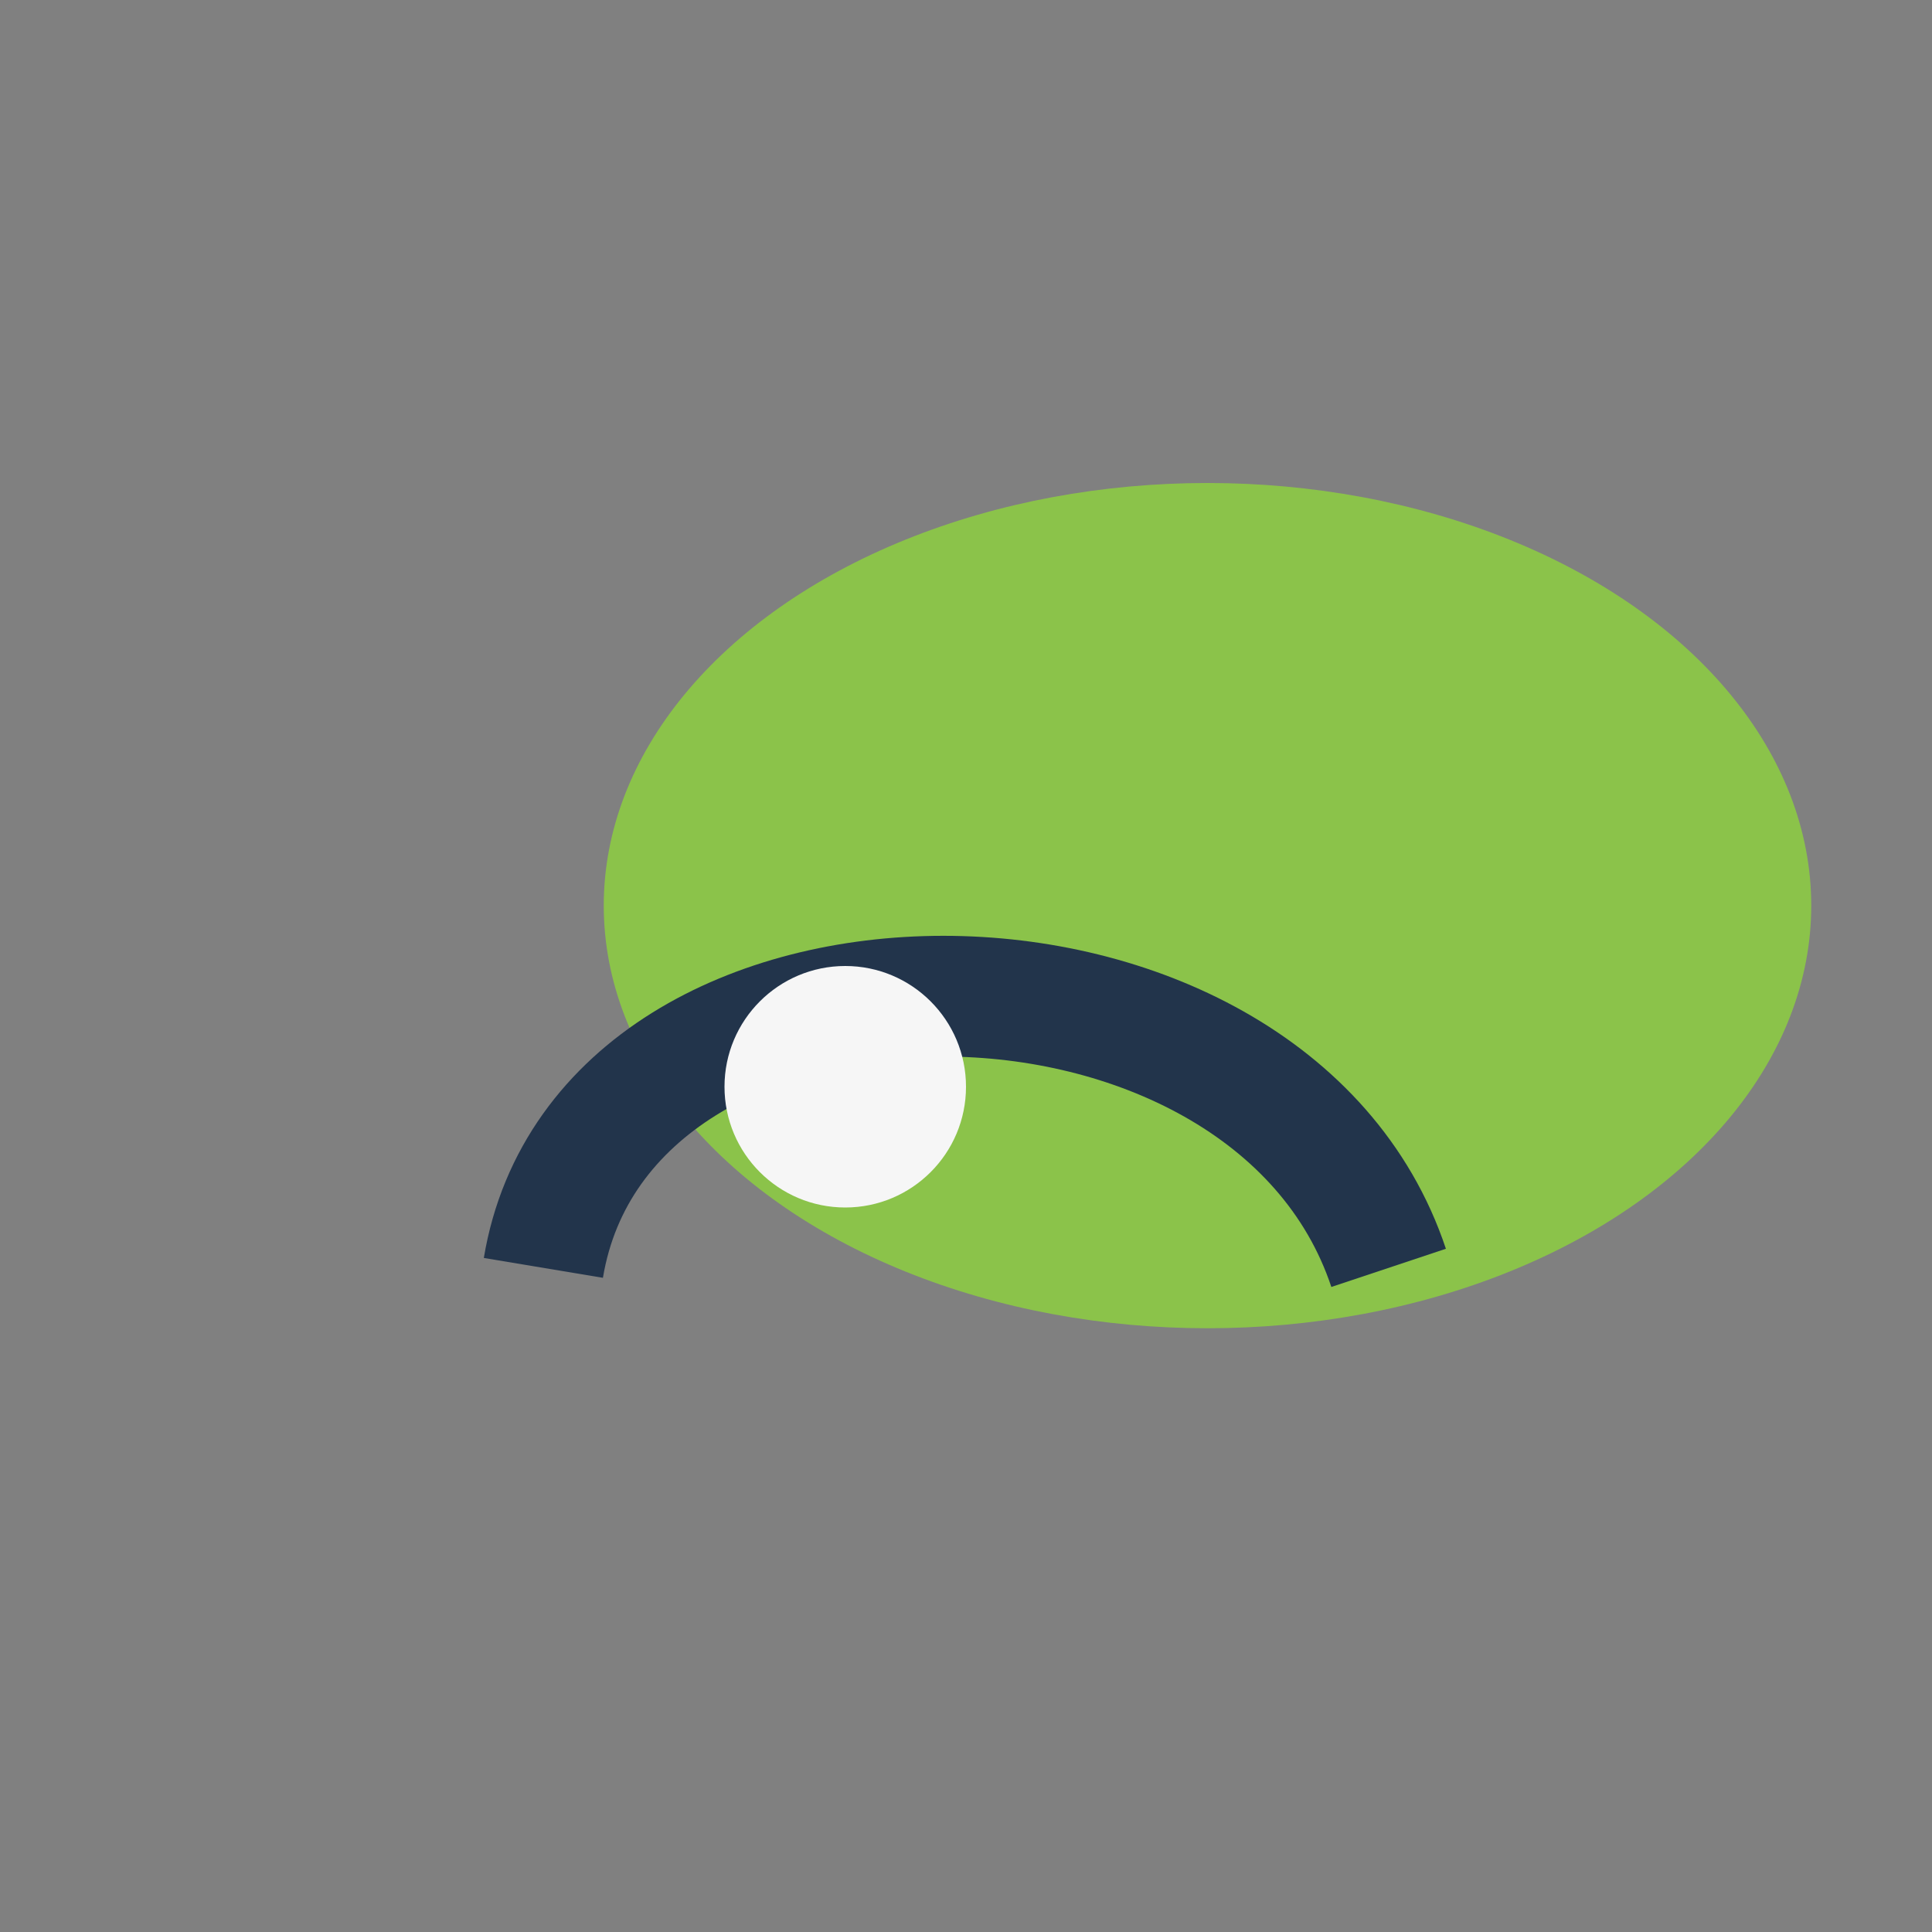 <?xml version="1.0" encoding="UTF-8"?>
<svg xmlns="http://www.w3.org/2000/svg" width="32" height="32" viewBox="0 0 32 32"><rect x="0" y="0" width="32" height="32" fill="#808080" stroke="none"/><ellipse cx="20" cy="15" rx="10" ry="7" fill="#8BC34A"/><path d="M9 21c1-6 12-6 14 0" fill="none" stroke="#22344B" stroke-width="2"/><circle cx="14" cy="18" r="2" fill="#F6F6F6"/></svg>